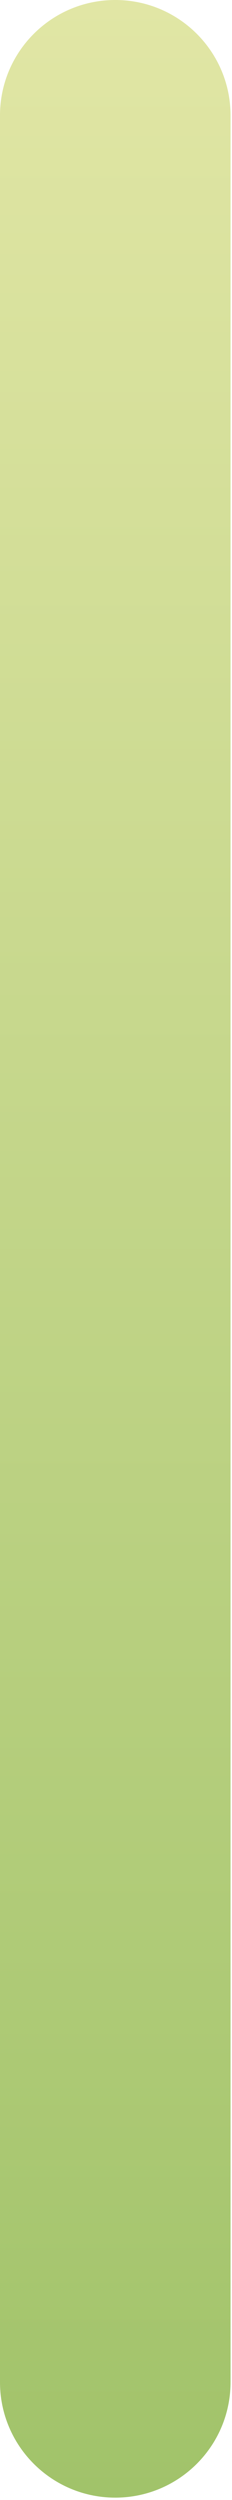 <svg width="90" height="968" viewBox="0 0 90 968" fill="none" xmlns="http://www.w3.org/2000/svg">
<path d="M0 44.719C0 20.021 20.021 0 44.719 0C69.417 0 89.438 20.021 89.438 44.719L89.438 922.371C89.438 947.068 69.417 967.09 44.719 967.09C20.021 967.09 0 947.068 0 922.371L0 44.719Z" fill="url(#paint0_linear_3882_15758)"/>
<defs>
<linearGradient id="paint0_linear_3882_15758" x1="44.719" y1="0" x2="44.719" y2="967.09" gradientUnits="userSpaceOnUse">
<stop stop-color="#E1E6A5"/>
<stop offset="1" stop-color="#A1C36A"/>
</linearGradient>
</defs>
</svg>
